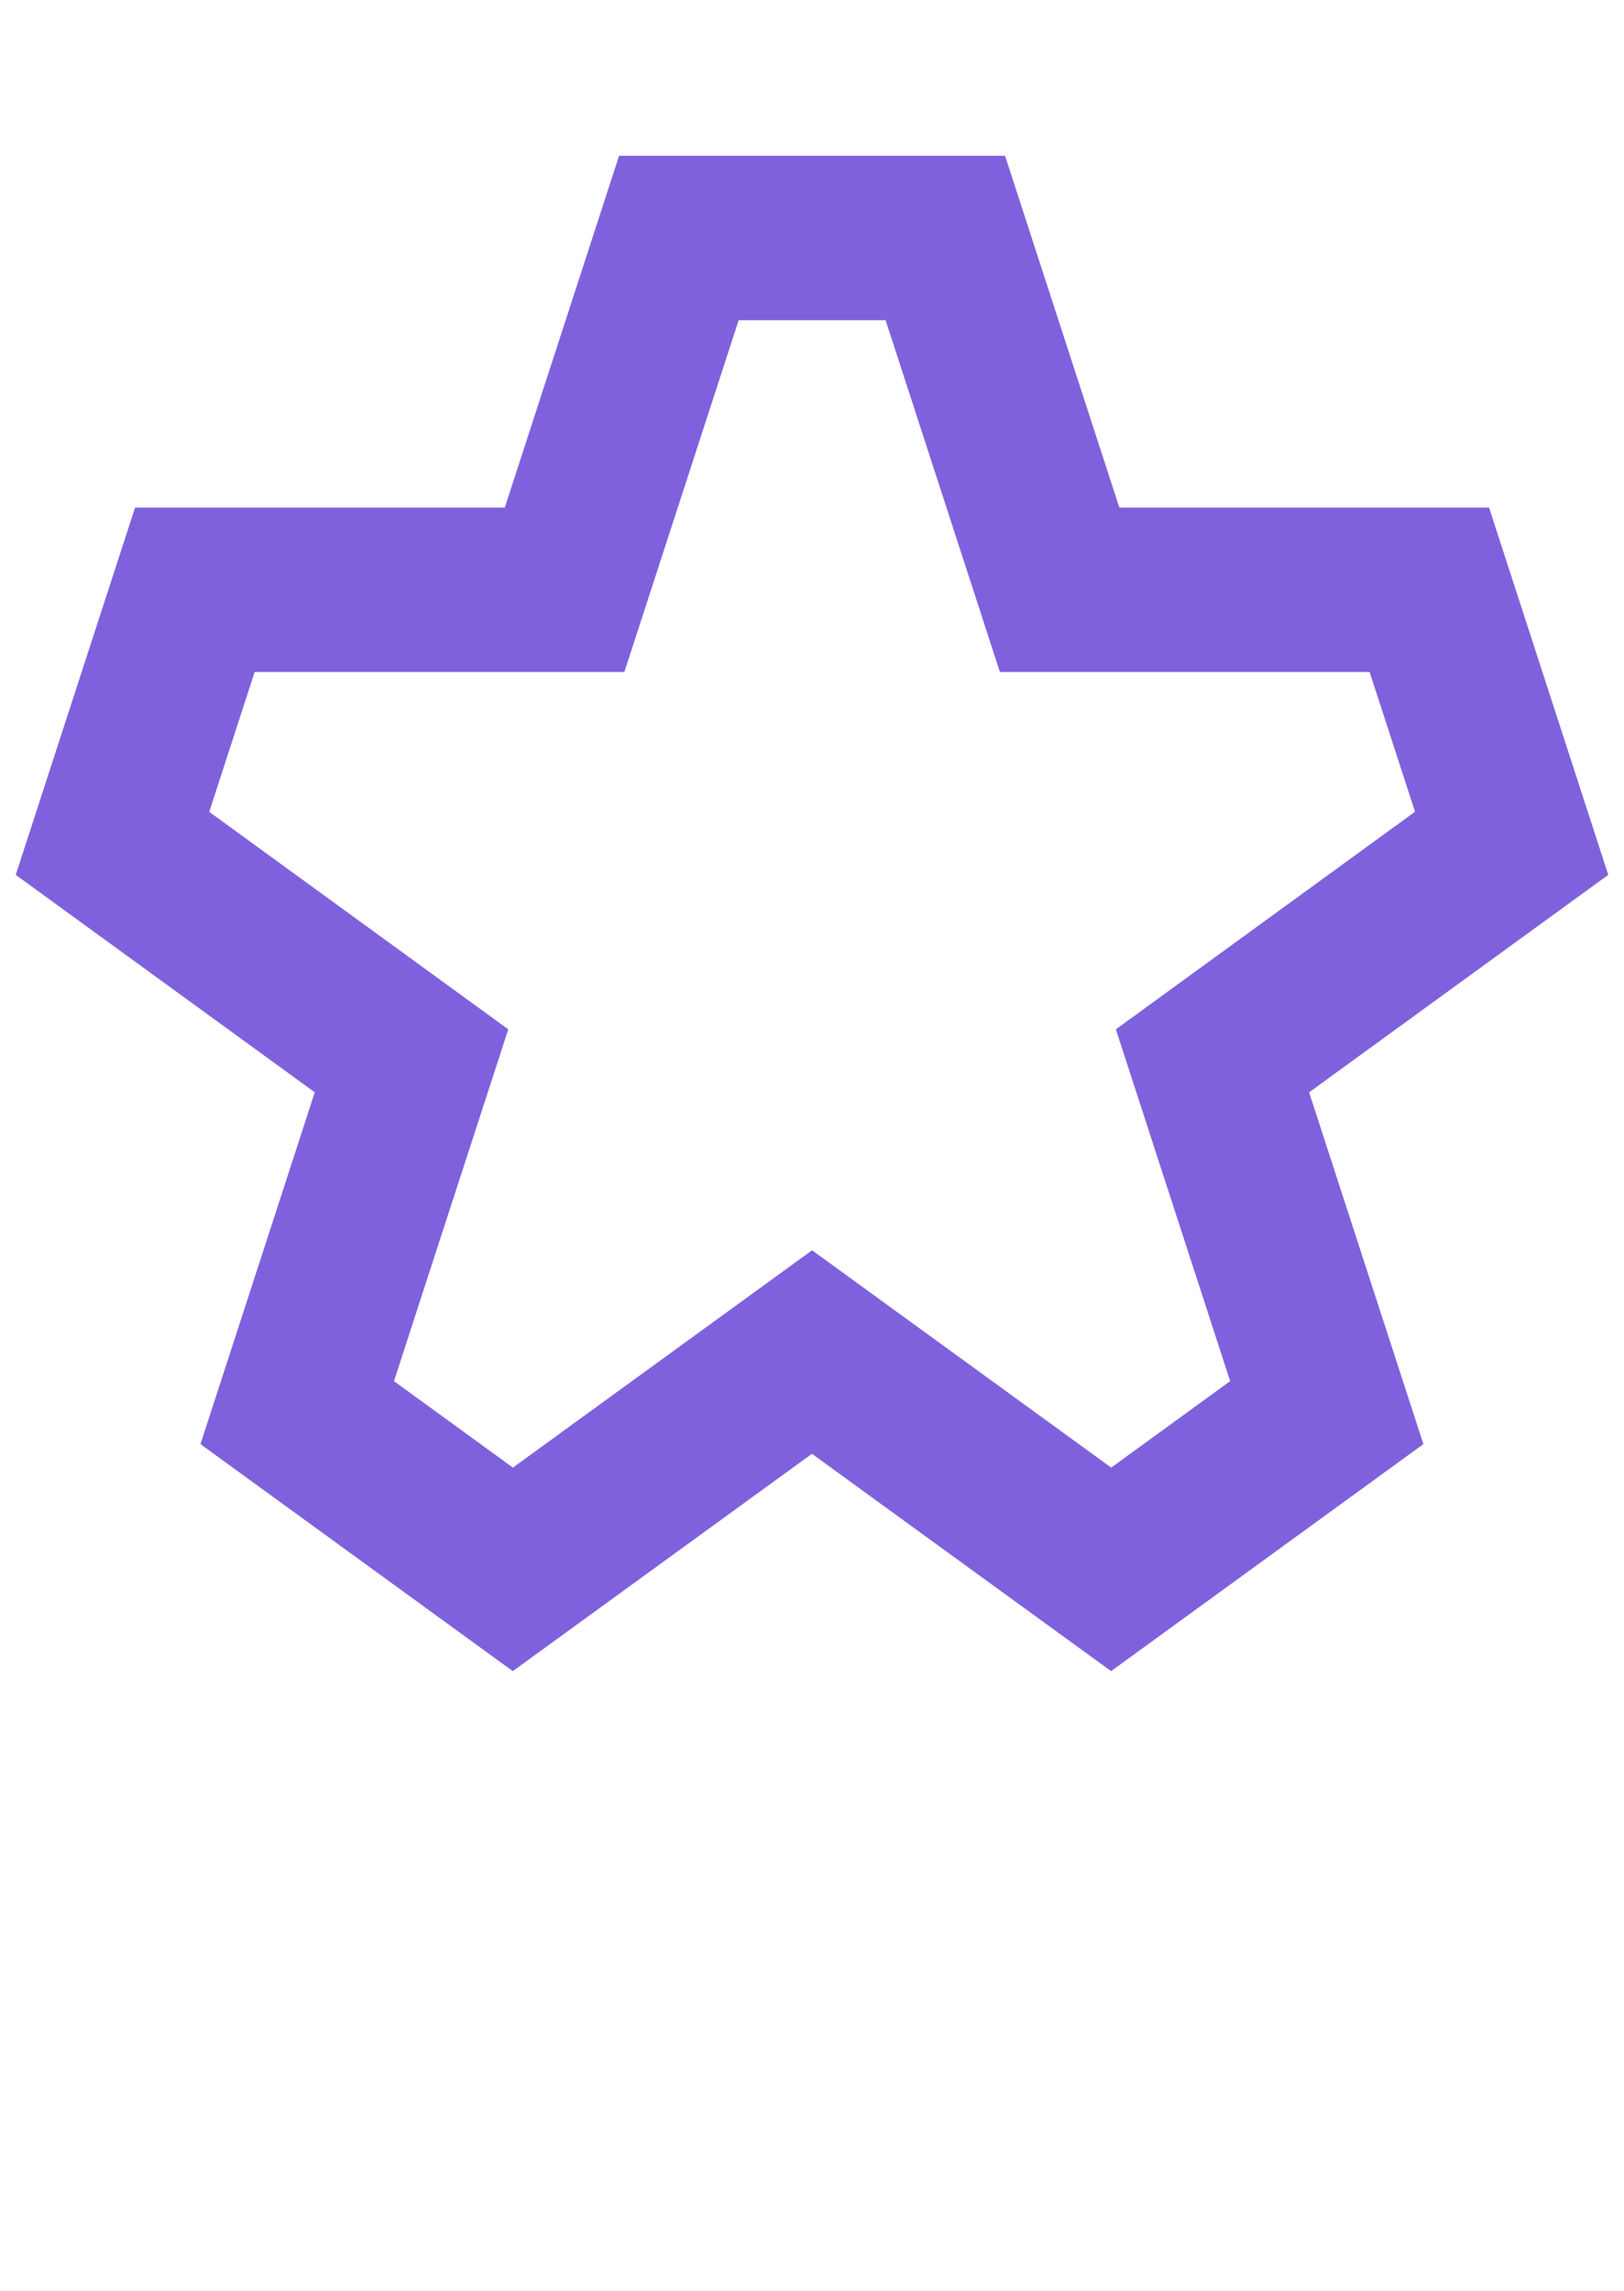 <?xml version="1.0" encoding="UTF-8"?> <svg xmlns="http://www.w3.org/2000/svg" width="560" height="790" viewBox="0 0 560 790" fill="none"> <g clip-path="url(#clip0_324_2032)"> <path d="M513.469 175.034H385.981L346.569 53.714H213.476L174.063 175.034H46.575L5.428 301.693L108.54 376.683L69.128 498.002L176.822 576.286L279.978 501.34L383.134 576.286L490.827 498.002L451.415 376.683L554.571 301.693L513.469 175.034ZM384.78 354.965L424.192 476.284L383.178 506.102L280.022 431.157L176.866 506.102L135.853 476.284L175.265 354.965L72.153 279.975L87.811 231.732H215.299L254.711 110.413H305.377L344.789 231.732H472.278L487.936 279.931L384.78 354.965Z" fill="#7F61DD"></path> </g> <defs> <clipPath id="clip0_324_2032"> <rect width="560" height="790" fill="white"></rect> </clipPath> </defs> </svg> 